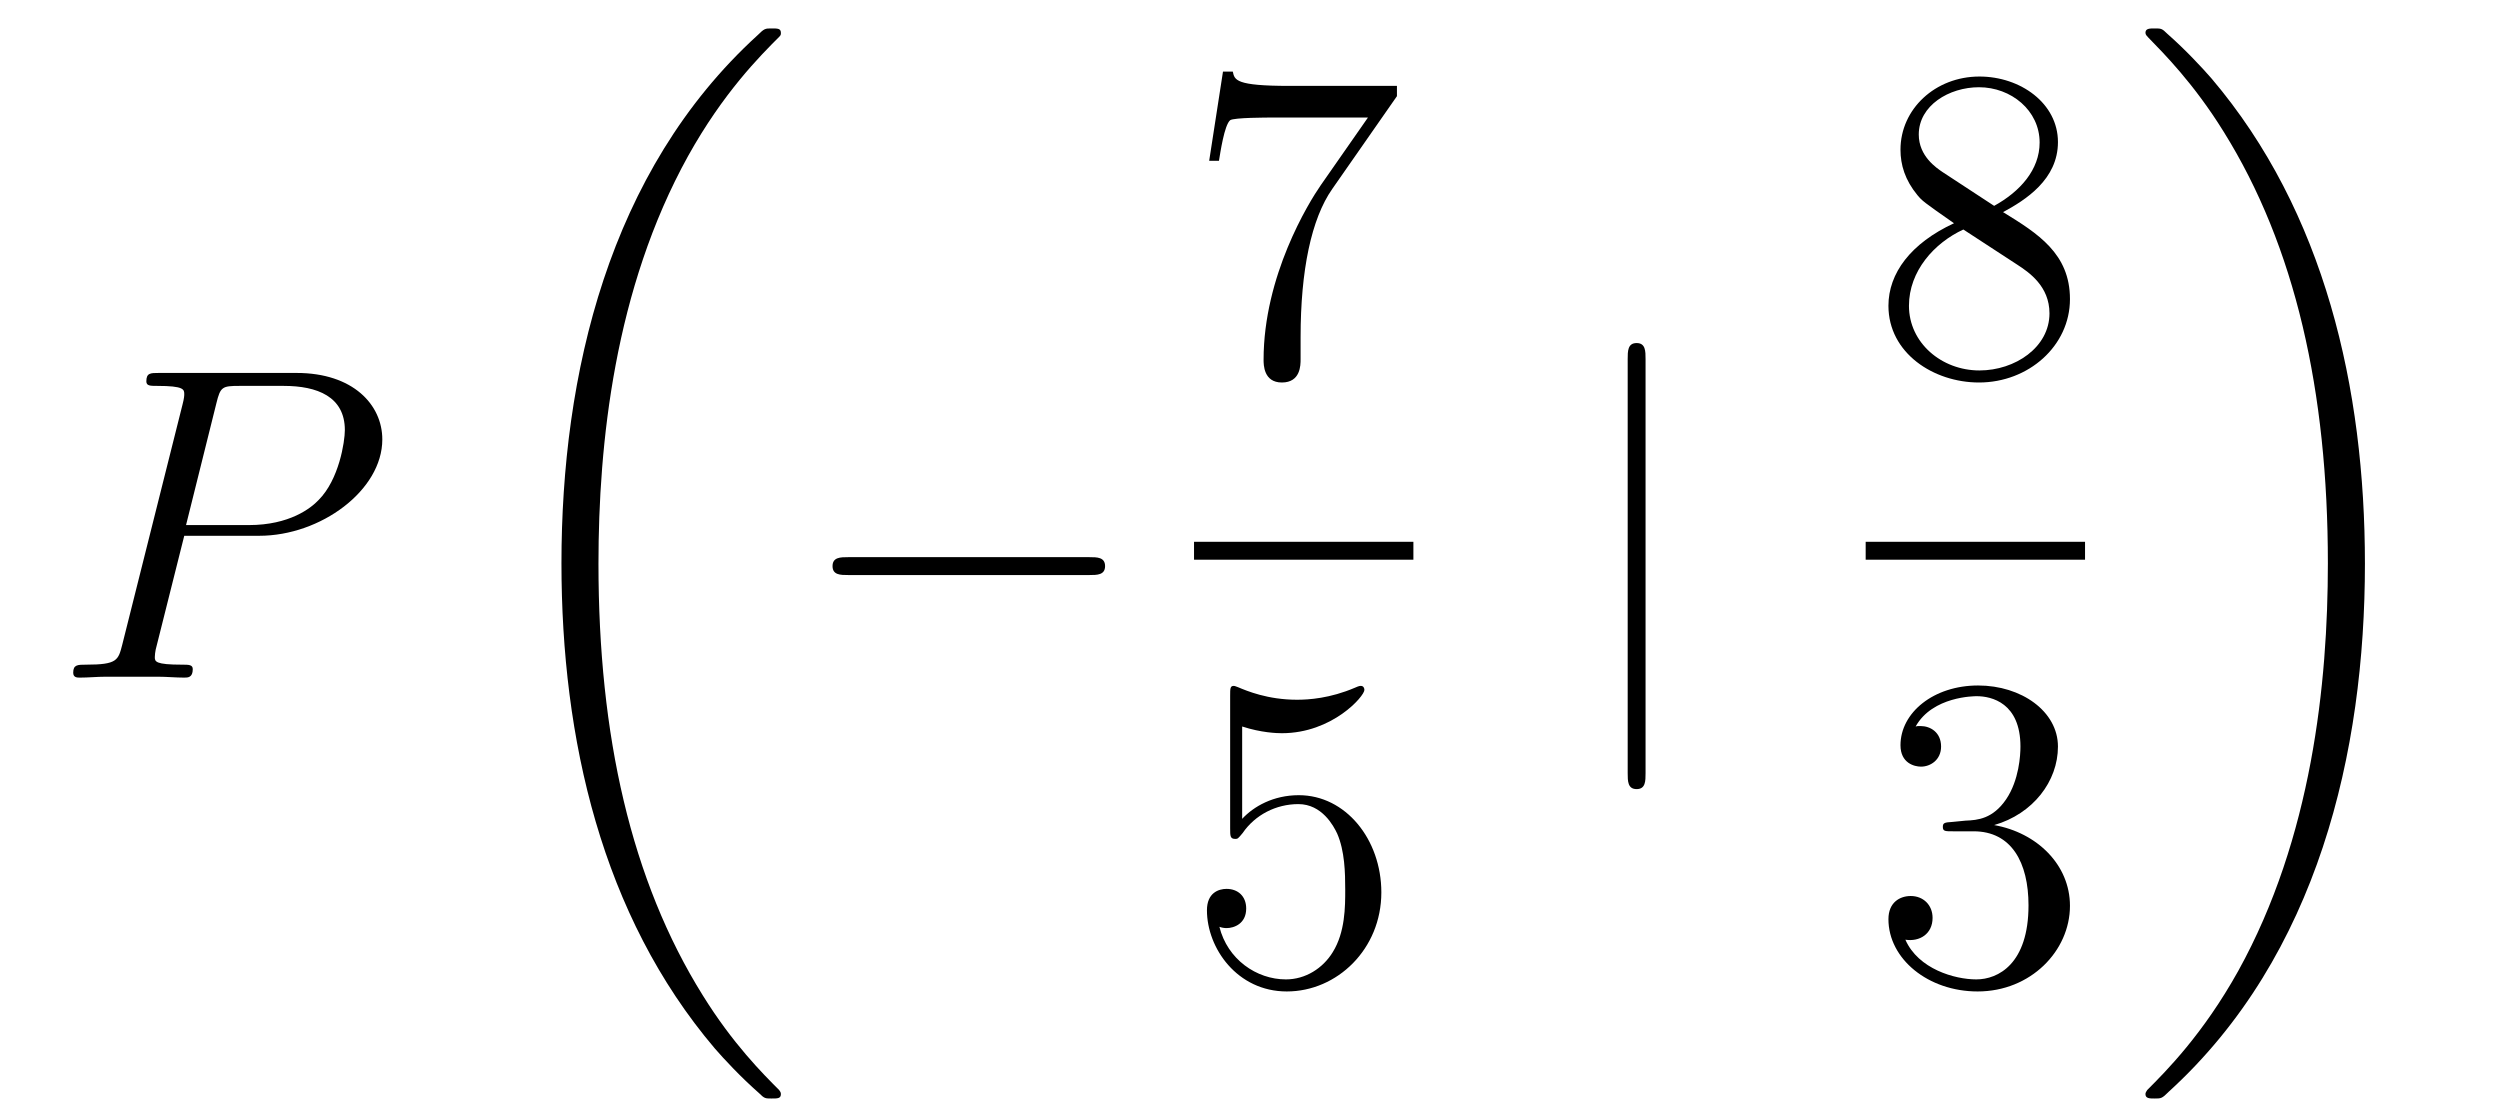 <?xml version='1.0'?>
<!-- This file was generated by dvisvgm 1.14.1 -->
<svg height='30pt' version='1.1' viewBox='0 -30 67 30' width='67pt' xmlns='http://www.w3.org/2000/svg' xmlns:xlink='http://www.w3.org/1999/xlink'>
<g id='page1'>
<g transform='matrix(1 0 0 1 -127 637)'>
<path d='M131.938 -652.641H133.947C135.596 -652.641 137.246 -653.861 137.246 -655.223C137.246 -656.156 136.457 -657.005 134.951 -657.005H131.257C131.03 -657.005 130.922 -657.005 130.922 -656.778C130.922 -656.658 131.03 -656.658 131.209 -656.658C131.938 -656.658 131.938 -656.562 131.938 -656.431C131.938 -656.407 131.938 -656.335 131.891 -656.156L130.277 -649.725C130.169 -649.306 130.145 -649.187 129.308 -649.187C129.081 -649.187 128.962 -649.187 128.962 -648.972C128.962 -648.84 129.069 -648.84 129.141 -648.84C129.368 -648.84 129.608 -648.864 129.834 -648.864H131.233C131.46 -648.864 131.711 -648.84 131.938 -648.84C132.034 -648.84 132.166 -648.84 132.166 -649.067C132.166 -649.187 132.058 -649.187 131.879 -649.187C131.161 -649.187 131.149 -649.27 131.149 -649.39C131.149 -649.45 131.161 -649.533 131.173 -649.593L131.938 -652.641ZM132.799 -656.192C132.907 -656.634 132.954 -656.658 133.421 -656.658H134.604C135.501 -656.658 136.242 -656.371 136.242 -655.474C136.242 -655.164 136.087 -654.147 135.537 -653.598C135.333 -653.382 134.76 -652.928 133.672 -652.928H131.986L132.799 -656.192Z' fill-rule='evenodd'/>
<path d='M147.928 -637.68C147.928 -637.728 147.904 -637.752 147.88 -637.788C147.438 -638.23 146.637 -639.031 145.836 -640.322C143.911 -643.406 143.039 -647.291 143.039 -651.893C143.039 -655.109 143.469 -659.257 145.441 -662.819C146.386 -664.517 147.366 -665.497 147.892 -666.023C147.928 -666.059 147.928 -666.083 147.928 -666.119C147.928 -666.238 147.844 -666.238 147.677 -666.238C147.509 -666.238 147.486 -666.238 147.306 -666.059C143.302 -662.413 142.047 -656.938 142.047 -651.905C142.047 -647.207 143.122 -642.473 146.159 -638.899C146.398 -638.624 146.852 -638.134 147.342 -637.704C147.486 -637.56 147.509 -637.56 147.677 -637.56C147.844 -637.56 147.928 -637.56 147.928 -637.68Z' fill-rule='evenodd'/>
<path d='M156.198 -651.589C156.401 -651.589 156.616 -651.589 156.616 -651.828C156.616 -652.068 156.401 -652.068 156.198 -652.068H149.731C149.528 -652.068 149.312 -652.068 149.312 -651.828C149.312 -651.589 149.528 -651.589 149.731 -651.589H156.198Z' fill-rule='evenodd'/>
<path d='M164.438 -664.423V-664.698H161.557C160.111 -664.698 160.087 -664.854 160.039 -665.081H159.776L159.406 -662.69H159.668C159.704 -662.905 159.812 -663.647 159.968 -663.778C160.063 -663.85 160.96 -663.85 161.127 -663.85H163.661L162.394 -662.033C162.071 -661.567 160.864 -659.606 160.864 -657.359C160.864 -657.227 160.864 -656.749 161.354 -656.749C161.856 -656.749 161.856 -657.215 161.856 -657.371V-657.968C161.856 -659.749 162.143 -661.136 162.705 -661.937L164.438 -664.423Z' fill-rule='evenodd'/>
<path d='M159 -652H164.879V-652.48H159'/>
<path d='M160.29 -647.53C160.804 -647.362 161.223 -647.35 161.354 -647.35C162.705 -647.35 163.566 -648.342 163.566 -648.51C163.566 -648.558 163.542 -648.618 163.47 -648.618C163.446 -648.618 163.422 -648.618 163.314 -648.57C162.645 -648.283 162.071 -648.247 161.761 -648.247C160.972 -648.247 160.41 -648.486 160.182 -648.582C160.099 -648.618 160.075 -648.618 160.063 -648.618C159.968 -648.618 159.968 -648.546 159.968 -648.354V-644.804C159.968 -644.589 159.968 -644.517 160.111 -644.517C160.171 -644.517 160.182 -644.529 160.302 -644.673C160.637 -645.163 161.199 -645.45 161.796 -645.45C162.43 -645.45 162.741 -644.864 162.836 -644.661C163.04 -644.194 163.052 -643.609 163.052 -643.154C163.052 -642.7 163.052 -642.019 162.717 -641.481C162.454 -641.051 161.988 -640.752 161.462 -640.752C160.673 -640.752 159.896 -641.29 159.68 -642.162C159.74 -642.138 159.812 -642.127 159.872 -642.127C160.075 -642.127 160.398 -642.246 160.398 -642.652C160.398 -642.987 160.171 -643.178 159.872 -643.178C159.657 -643.178 159.346 -643.071 159.346 -642.605C159.346 -641.588 160.159 -640.429 161.486 -640.429C162.836 -640.429 164.02 -641.565 164.02 -643.083C164.02 -644.505 163.063 -645.689 161.808 -645.689C161.127 -645.689 160.601 -645.39 160.29 -645.055V-647.53Z' fill-rule='evenodd'/>
<path d='M171.101 -657.375C171.101 -657.59 171.101 -657.806 170.862 -657.806C170.622 -657.806 170.622 -657.59 170.622 -657.375V-646.282C170.622 -646.067 170.622 -645.852 170.862 -645.852C171.101 -645.852 171.101 -646.067 171.101 -646.282V-657.375Z' fill-rule='evenodd'/>
<path d='M180.682 -661.315C181.28 -661.638 182.153 -662.188 182.153 -663.192C182.153 -664.232 181.148 -664.949 180.049 -664.949C178.865 -664.949 177.933 -664.077 177.933 -662.989C177.933 -662.583 178.053 -662.176 178.387 -661.77C178.519 -661.614 178.531 -661.602 179.367 -661.017C178.208 -660.479 177.61 -659.678 177.61 -658.805C177.61 -657.538 178.818 -656.749 180.037 -656.749C181.364 -656.749 182.475 -657.729 182.475 -658.984C182.475 -660.204 181.615 -660.742 180.682 -661.315ZM179.057 -662.391C178.901 -662.499 178.423 -662.81 178.423 -663.395C178.423 -664.173 179.236 -664.662 180.037 -664.662C180.897 -664.662 181.662 -664.041 181.662 -663.18C181.662 -662.451 181.137 -661.865 180.443 -661.483L179.057 -662.391ZM179.618 -660.849L181.065 -659.905C181.376 -659.702 181.926 -659.331 181.926 -658.602C181.926 -657.693 181.005 -657.072 180.049 -657.072C179.033 -657.072 178.16 -657.813 178.16 -658.805C178.16 -659.737 178.841 -660.491 179.618 -660.849Z' fill-rule='evenodd'/>
<path d='M177 -652H182.879V-652.48H177'/>
<path d='M179.32 -644.972C179.116 -644.96 179.068 -644.947 179.068 -644.84C179.068 -644.721 179.128 -644.721 179.343 -644.721H179.893C180.909 -644.721 181.364 -643.884 181.364 -642.736C181.364 -641.17 180.551 -640.752 179.965 -640.752C179.391 -640.752 178.411 -641.027 178.064 -641.816C178.447 -641.756 178.793 -641.971 178.793 -642.401C178.793 -642.748 178.542 -642.987 178.208 -642.987C177.921 -642.987 177.61 -642.82 177.61 -642.366C177.61 -641.302 178.674 -640.429 180.001 -640.429C181.423 -640.429 182.475 -641.517 182.475 -642.724C182.475 -643.824 181.591 -644.685 180.443 -644.888C181.483 -645.187 182.153 -646.059 182.153 -646.992C182.153 -647.936 181.173 -648.629 180.013 -648.629C178.818 -648.629 177.933 -647.9 177.933 -647.028C177.933 -646.549 178.303 -646.454 178.483 -646.454C178.734 -646.454 179.021 -646.633 179.021 -646.992C179.021 -647.374 178.734 -647.542 178.471 -647.542C178.399 -647.542 178.375 -647.542 178.339 -647.53C178.793 -648.342 179.917 -648.342 179.977 -648.342C180.372 -648.342 181.148 -648.163 181.148 -646.992C181.148 -646.765 181.113 -646.095 180.766 -645.581C180.408 -645.055 180.001 -645.019 179.678 -645.007L179.32 -644.972Z' fill-rule='evenodd'/>
<path d='M190.38 -651.893C190.38 -656.591 189.304 -661.325 186.267 -664.899C186.028 -665.174 185.574 -665.664 185.084 -666.095C184.941 -666.238 184.917 -666.238 184.749 -666.238C184.606 -666.238 184.498 -666.238 184.498 -666.119C184.498 -666.071 184.546 -666.023 184.57 -665.999C184.988 -665.569 185.789 -664.768 186.59 -663.477C188.515 -660.393 189.387 -656.508 189.387 -651.905C189.387 -648.69 188.957 -644.542 186.985 -640.979C186.04 -639.282 185.048 -638.29 184.546 -637.788C184.522 -637.752 184.498 -637.716 184.498 -637.68C184.498 -637.56 184.606 -637.56 184.749 -637.56C184.917 -637.56 184.941 -637.56 185.12 -637.74C189.125 -641.386 190.38 -646.861 190.38 -651.893Z' fill-rule='evenodd'/>
</g>
</g>
</svg>

